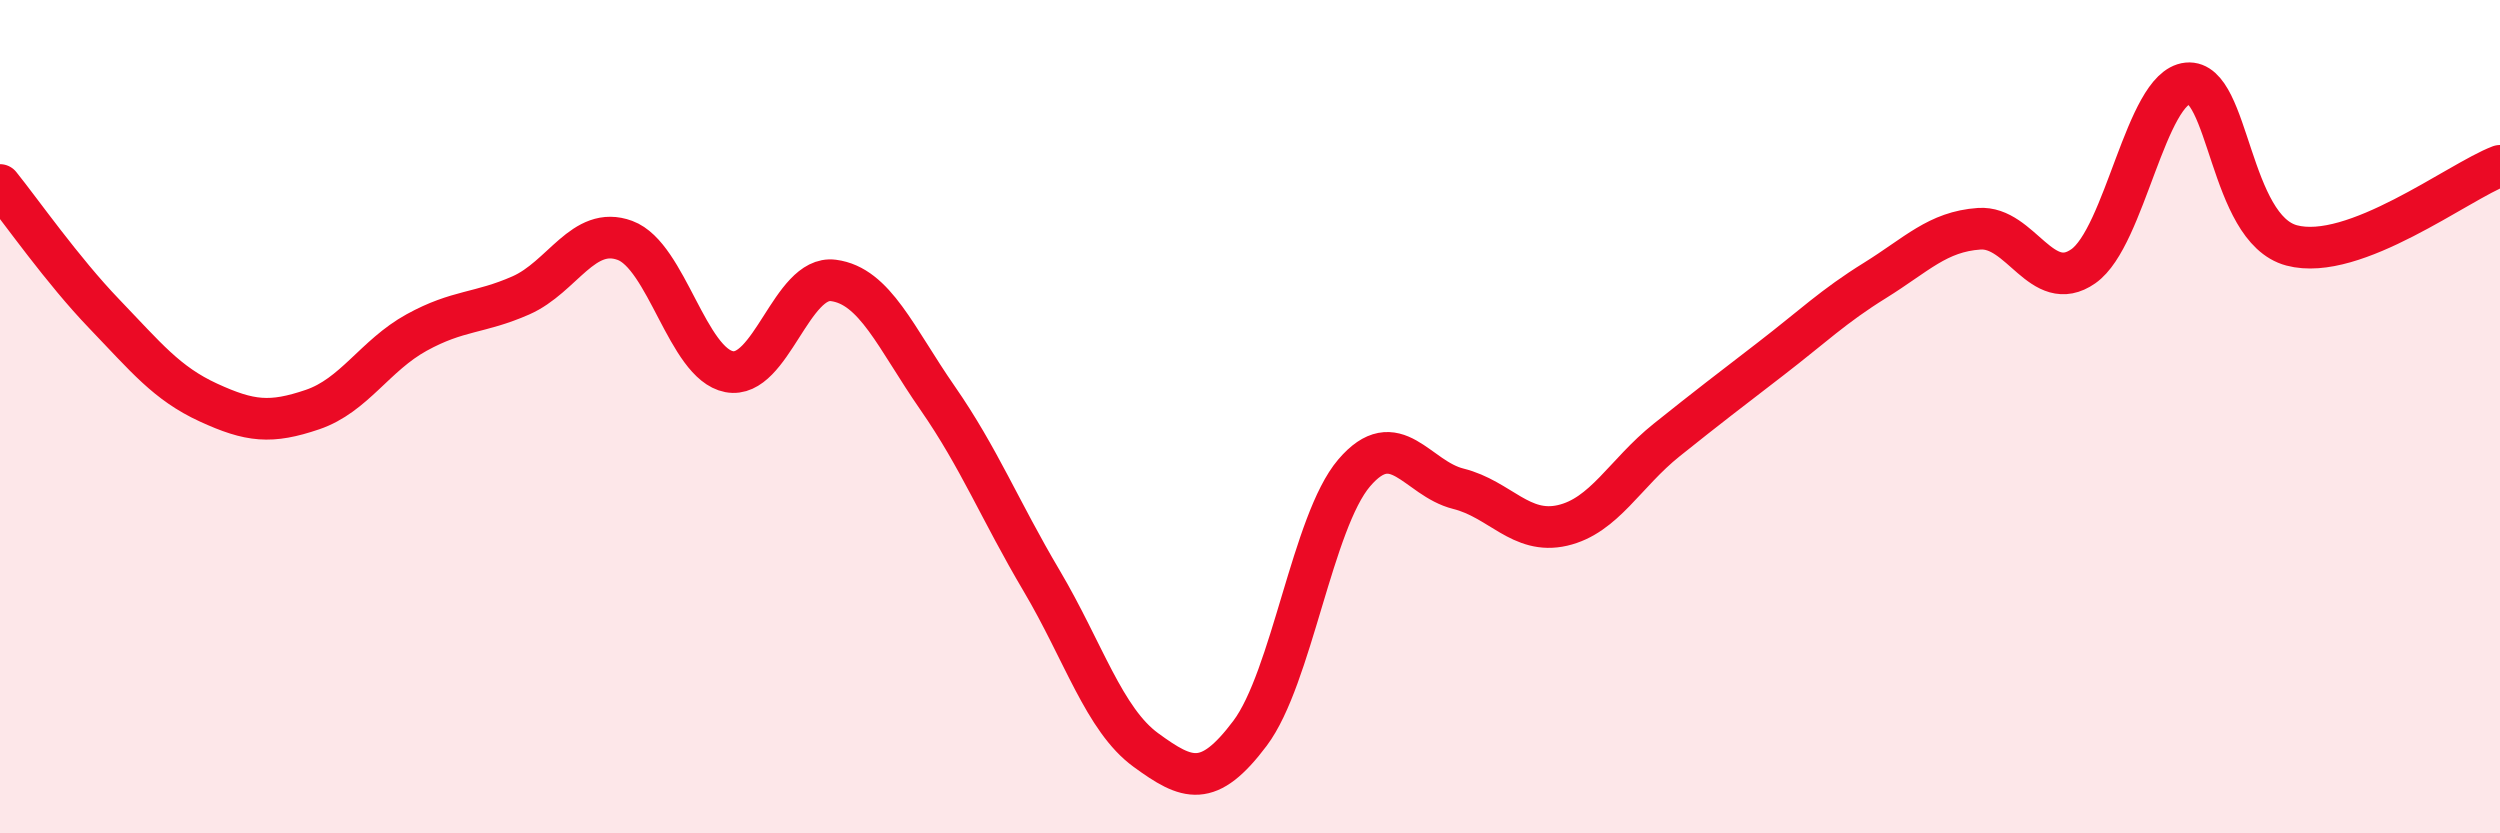 
    <svg width="60" height="20" viewBox="0 0 60 20" xmlns="http://www.w3.org/2000/svg">
      <path
        d="M 0,4.44 C 0.5,5.06 1.5,6.49 2.5,7.53 C 3.5,8.57 4,9.2 5,9.66 C 6,10.12 6.5,10.17 7.5,9.83 C 8.5,9.49 9,8.53 10,7.98 C 11,7.43 11.5,7.53 12.5,7.09 C 13.5,6.65 14,5.4 15,5.77 C 16,6.14 16.5,8.73 17.5,8.92 C 18.5,9.11 19,6.6 20,6.73 C 21,6.86 21.5,8.11 22.5,9.55 C 23.5,10.99 24,12.25 25,13.94 C 26,15.63 26.5,17.27 27.5,18 C 28.5,18.73 29,18.93 30,17.6 C 31,16.27 31.5,12.52 32.5,11.35 C 33.5,10.18 34,11.48 35,11.73 C 36,11.98 36.5,12.84 37.5,12.61 C 38.5,12.38 39,11.36 40,10.56 C 41,9.76 41.5,9.38 42.5,8.61 C 43.5,7.84 44,7.35 45,6.73 C 46,6.11 46.5,5.56 47.5,5.49 C 48.5,5.42 49,7.09 50,6.39 C 51,5.69 51.5,2.1 52.5,2 C 53.5,1.9 53.5,5.49 55,5.89 C 56.5,6.29 59,4.36 60,3.98L60 20L0 20Z"
        fill="#EB0A25"
        opacity="0.1"
        stroke-linecap="round"
        stroke-linejoin="round"
      />
      <path
        d="M 0,4.44 C 0.5,5.06 1.5,6.49 2.5,7.53 C 3.5,8.57 4,9.2 5,9.66 C 6,10.12 6.5,10.17 7.5,9.83 C 8.5,9.49 9,8.53 10,7.98 C 11,7.43 11.5,7.53 12.5,7.09 C 13.5,6.65 14,5.4 15,5.77 C 16,6.14 16.5,8.73 17.5,8.92 C 18.5,9.11 19,6.6 20,6.73 C 21,6.86 21.5,8.11 22.5,9.55 C 23.5,10.99 24,12.25 25,13.94 C 26,15.63 26.5,17.27 27.5,18 C 28.5,18.73 29,18.93 30,17.6 C 31,16.27 31.5,12.52 32.5,11.35 C 33.5,10.18 34,11.48 35,11.73 C 36,11.98 36.5,12.84 37.5,12.61 C 38.5,12.38 39,11.36 40,10.56 C 41,9.76 41.5,9.38 42.5,8.61 C 43.5,7.84 44,7.35 45,6.73 C 46,6.11 46.5,5.56 47.5,5.49 C 48.5,5.42 49,7.09 50,6.39 C 51,5.69 51.5,2.1 52.5,2 C 53.5,1.9 53.5,5.49 55,5.89 C 56.5,6.29 59,4.36 60,3.98"
        stroke="#EB0A25"
        stroke-width="1"
        fill="none"
        stroke-linecap="round"
        stroke-linejoin="round"
      />
    </svg>
  